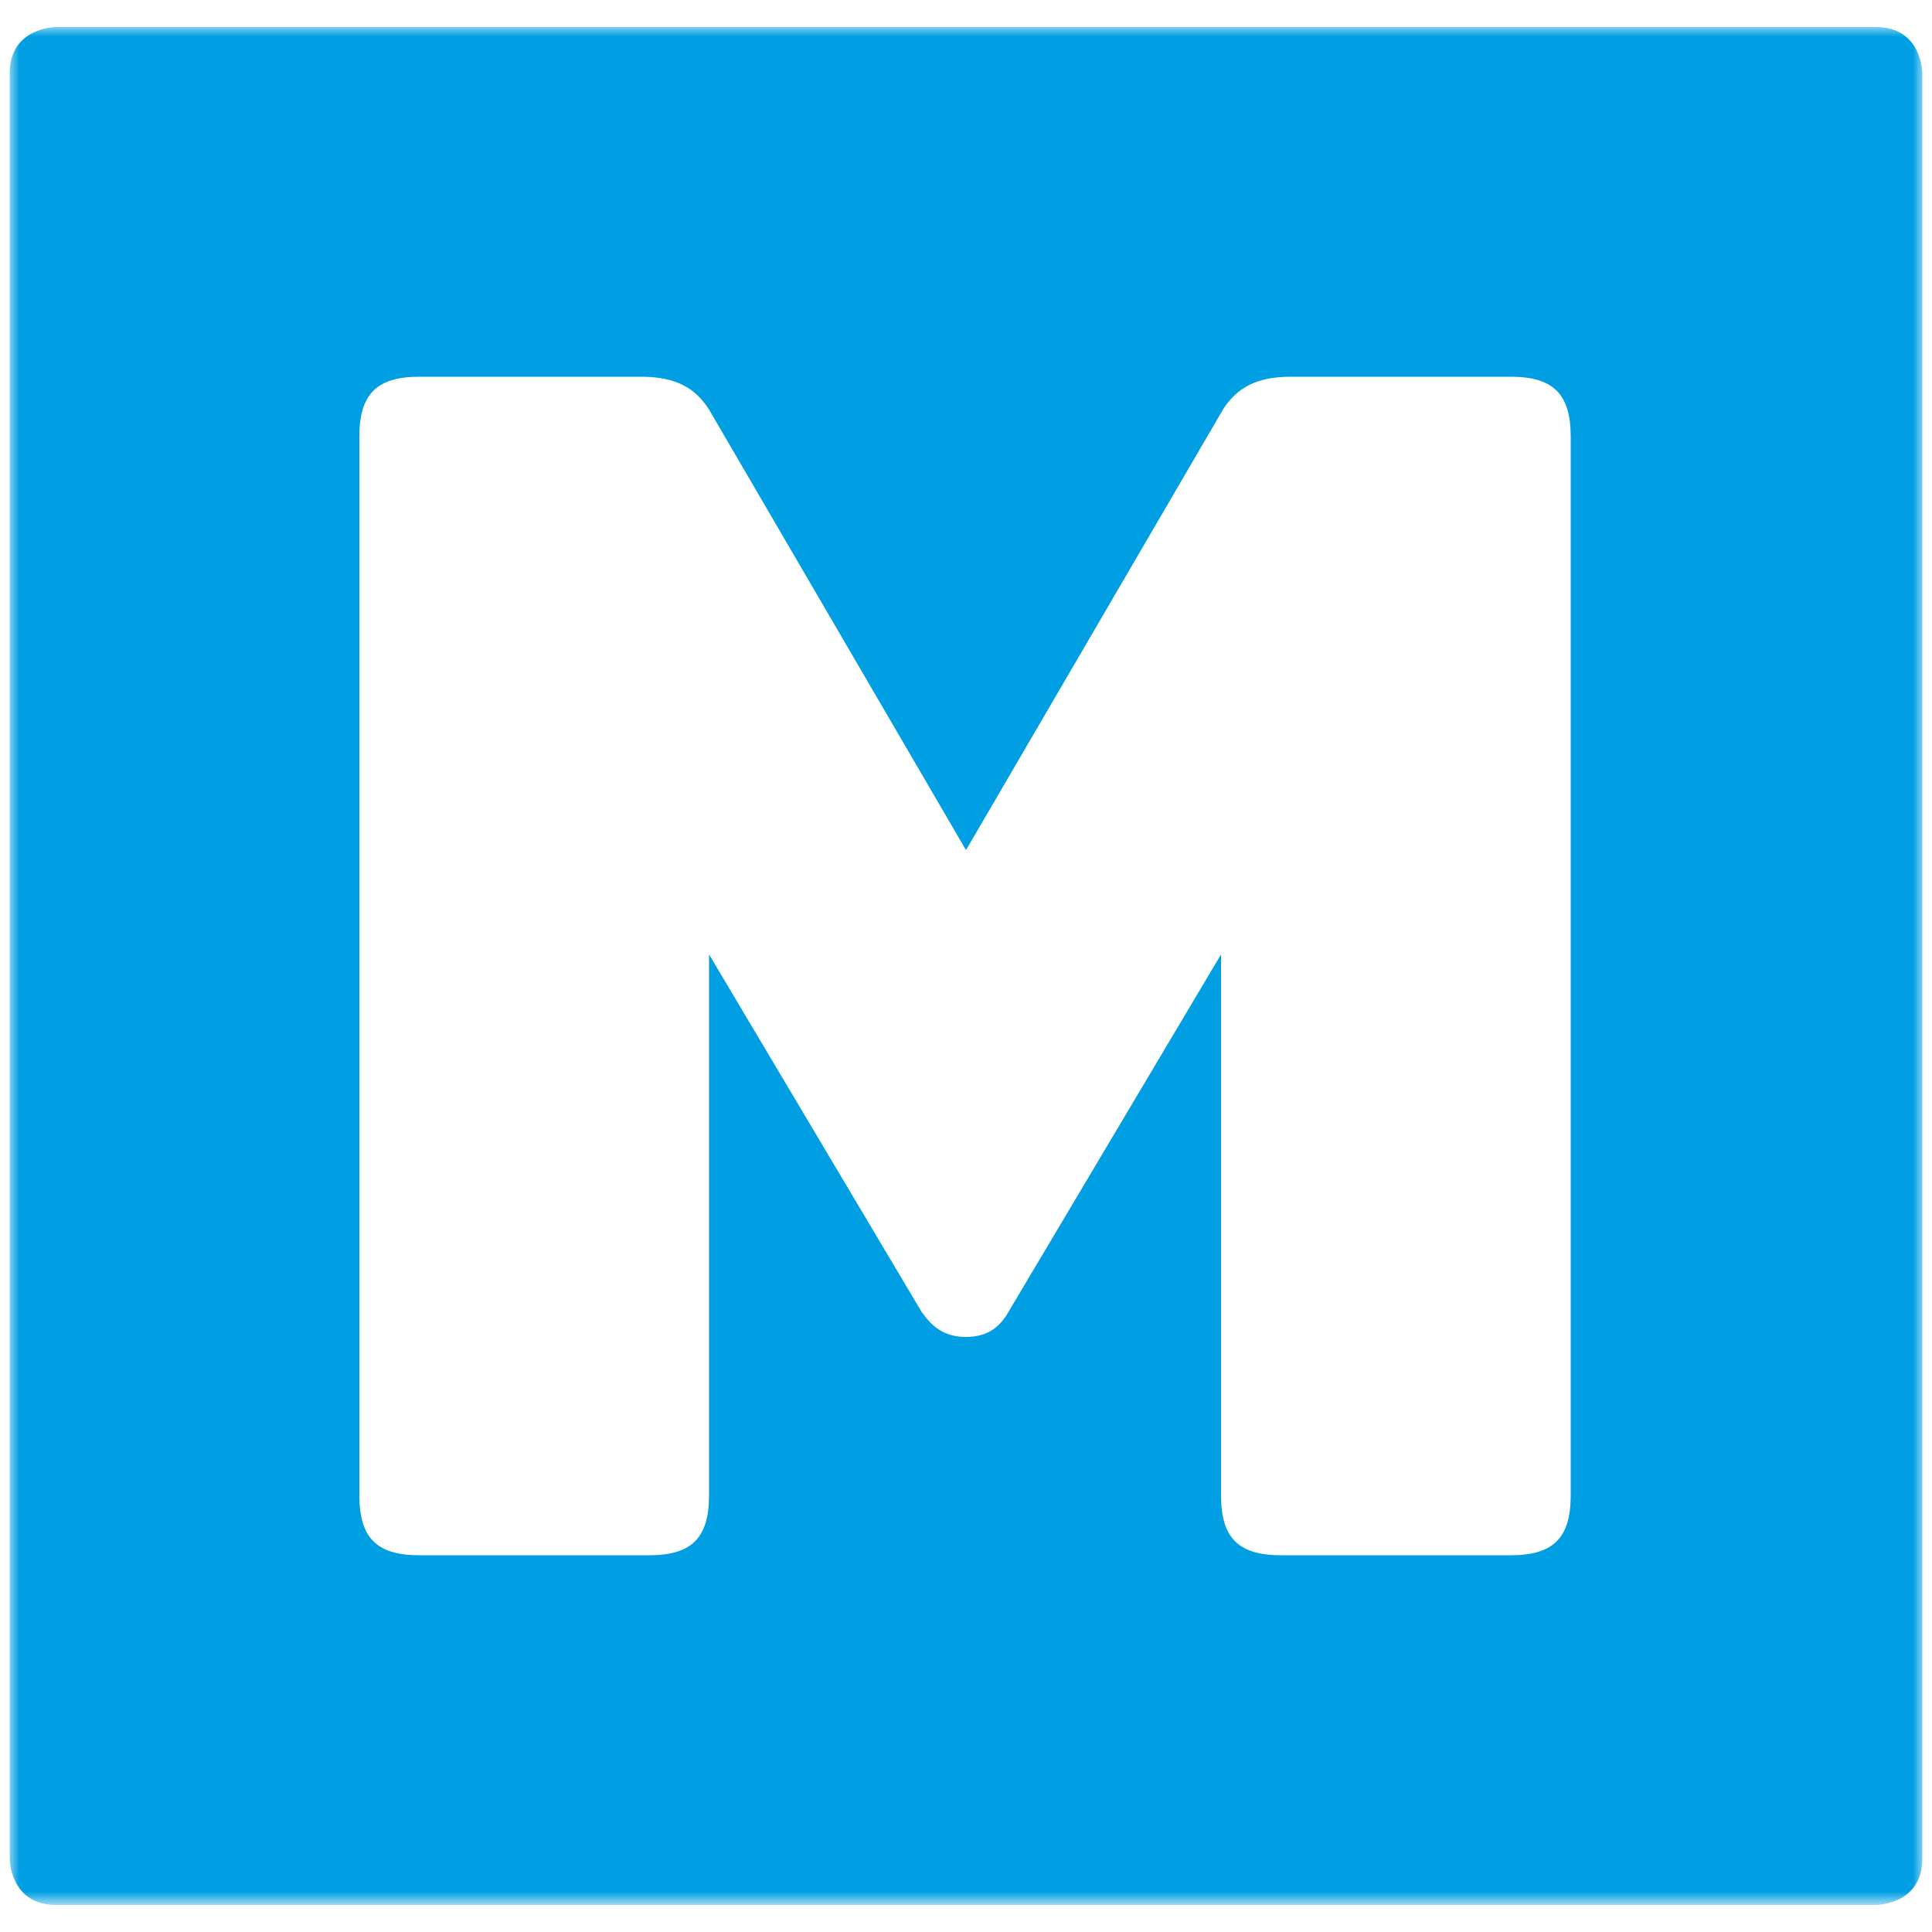 <?xml version="1.0" encoding="utf-8"?>
<!-- Generator: Adobe Illustrator 21.0.2, SVG Export Plug-In . SVG Version: 6.00 Build 0)  -->
<svg version="1.1" id="Ebene_1" xmlns="http://www.w3.org/2000/svg" xmlns:xlink="http://www.w3.org/1999/xlink" x="0px" y="0px"
	 viewBox="0 0 100 100" style="enable-background:new 0 0 100 100;" xml:space="preserve">
<style type="text/css">
	.st0{fill:#FFFFFF;}
	.st1{filter:url(#Adobe_OpacityMaskFilter);}
	.st2{fill:url(#SVGID_2_);}
	.st3{mask:url(#SVGID_1_);}
	.st4{fill:#009FE3;}
</style>
<path class="st0" d="M2.9,1.4c0,0-2.4,0-2.4,2.4v92.4c0,0,0,2.4,2.4,2.4h94.2c0,0,2.4,0,2.4-2.4V3.8c0,0,0-2.4-2.4-2.4H2.9z"/>
<defs>
	<filter id="Adobe_OpacityMaskFilter" filterUnits="userSpaceOnUse" x="0.5" y="1.4" width="99" height="97.3">
		<feColorMatrix  type="matrix" values="1 0 0 0 0  0 1 0 0 0  0 0 1 0 0  0 0 0 1 0"/>
	</filter>
</defs>
<mask maskUnits="userSpaceOnUse" x="0.5" y="1.4" width="99" height="97.3" id="SVGID_1_">
	<g class="st1">
		
			<linearGradient id="SVGID_2_" gradientUnits="userSpaceOnUse" x1="-249.125" y1="482.61" x2="-246.614" y2="482.61" gradientTransform="matrix(-40.094 -39.263 -39.263 40.094 8724.355 -28710.635)">
			<stop  offset="0" style="stop-color:#FFFFFF"/>
			<stop  offset="1" style="stop-color:#808080"/>
		</linearGradient>
		<polygon class="st2" points="-2.4,2438.8 -1822.4,656.4 -33.7,-1170.2 1786.4,612.1 		"/>
	</g>
</mask>
<g class="st3">
	<g>
		<path class="st4" d="M2.9,1.4c0,0-2.4,0-2.4,2.4v92.4c0,0,0,2.4,2.4,2.4h94.2c0,0,2.4,0,2.4-2.4V3.8c0,0,0-2.4-2.4-2.4H2.9z"/>
	</g>
</g>
<path class="st0" d="M50,69.2c1.2,0,1.8-0.6,2.2-1.3l11-18.5v28c0,2.2,0.9,3.1,3.1,3.1h11.9c2.2,0,3.1-0.9,3.1-3.1V22.6
	c0-2.2-0.9-3.1-3.1-3.1H66.8c-1.8,0-2.8,0.6-3.5,1.7L50,44L36.7,21.2c-0.7-1.1-1.7-1.7-3.5-1.7H21.7c-2.2,0-3.1,0.9-3.1,3.1v54.8
	c0,2.2,0.9,3.1,3.1,3.1h11.9c2.2,0,3.1-0.9,3.1-3.1v-28l11,18.5C48.2,68.6,48.8,69.2,50,69.2"/>
</svg>
